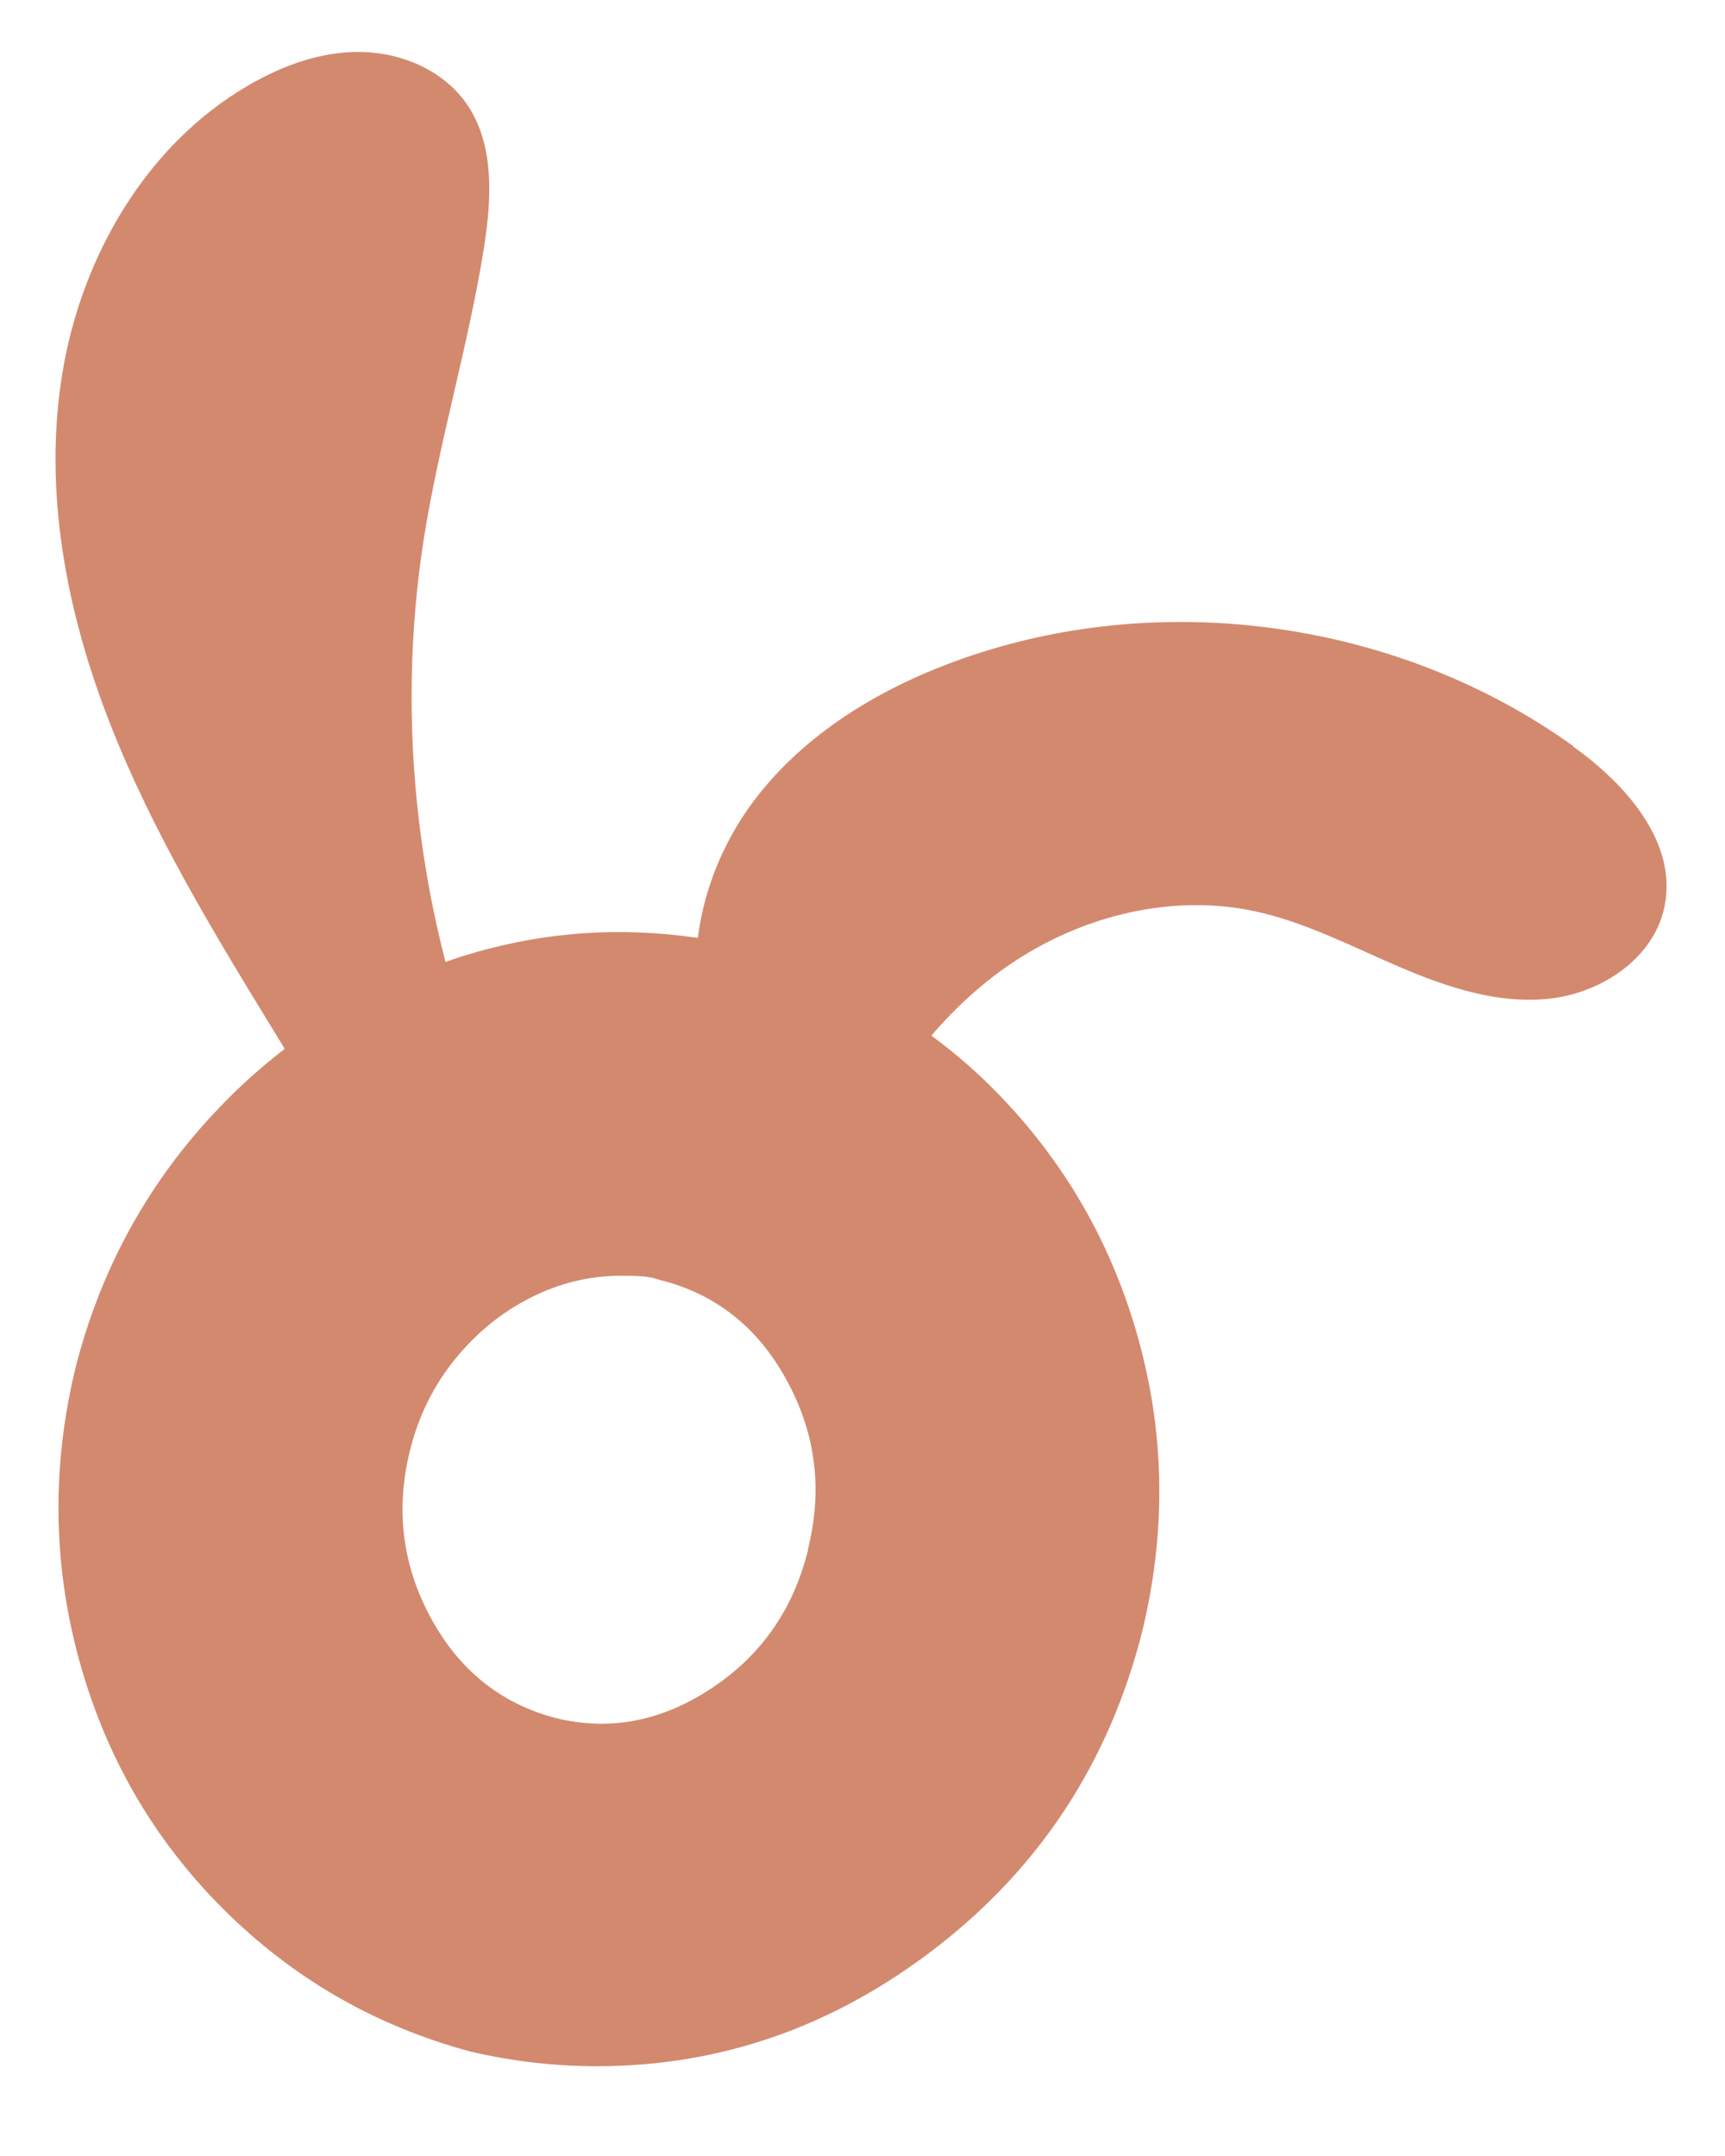 <svg xmlns="http://www.w3.org/2000/svg" id="Ebene_1" data-name="Ebene 1" viewBox="0 0 623.4 779.3"><path d="M568.6,269.7c-62.7-45.1-147.8-57.3-220.6-31.7-28.2,9.9-55,25.6-73.6,48.9-11.9,14.9-19.9,33.3-22.2,52.1-28.4-4.2-56.5-2.2-84.4,6.4-2.3.7-4.5,1.5-6.8,2.3-12.9-49.9-15.8-102.3-7.8-153.2,5.6-35.3,16.1-69.7,21.7-105,2.8-17.8,3.9-37.6-6.5-52.3-8.3-11.7-22.9-18-37.3-18.4s-28.4,4.6-40.9,11.8c-37.2,21.4-60.8,62.1-67.7,104.5-6.9,42.4,1.5,86.1,17.1,126,15.6,40,38.1,76.8,60.5,113.4.9,1.5,1.9,3.1,2.8,4.6-8.3,6.4-16.2,13.4-23.7,21.3-25.2,26.3-42.4,57.3-51.7,93.1-8.8,35.8-8.5,71.2,1,106.1s26.8,65,52,90.2,55,42.4,89.5,51.7c15,3.5,30.3,5.3,45.7,5.3,45.1,0,86.2-14.5,123.3-43.4,37.1-28.9,61.7-66.6,73.6-113,8.8-35.8,8.5-71-1-105.7s-26.7-64.7-51.7-90.2c-7.3-7.5-15.1-14.1-23.3-20.2,8.9-10.4,19.1-19.7,30.6-27.2,25.2-16.4,56.6-24,86-17.8,18.4,3.9,35.3,12.8,52.6,20.2,17.3,7.4,35.9,13.6,54.6,11.4s37.3-14.7,41.1-33.1c4.9-23.1-13.8-44.3-33-58h.1ZM292.1,559.9c-5.3,21.7-17,38.5-35.1,50.4s-36.9,15.5-56.4,10.6c-19.9-5.3-34.9-17.5-45.1-36.5s-12.6-39.1-7.3-60.3c3.1-12.4,8.5-23.3,16.2-32.8s16.8-16.9,27.2-22.2c10.4-5.3,21.3-8,32.8-8s10.6.7,15.9,2c19.4,5.3,34.3,17.5,44.4,36.5,10.2,19,12.6,39.1,7.3,60.3h.1Z" fill="#d3896e" stroke-width="0"></path></svg>